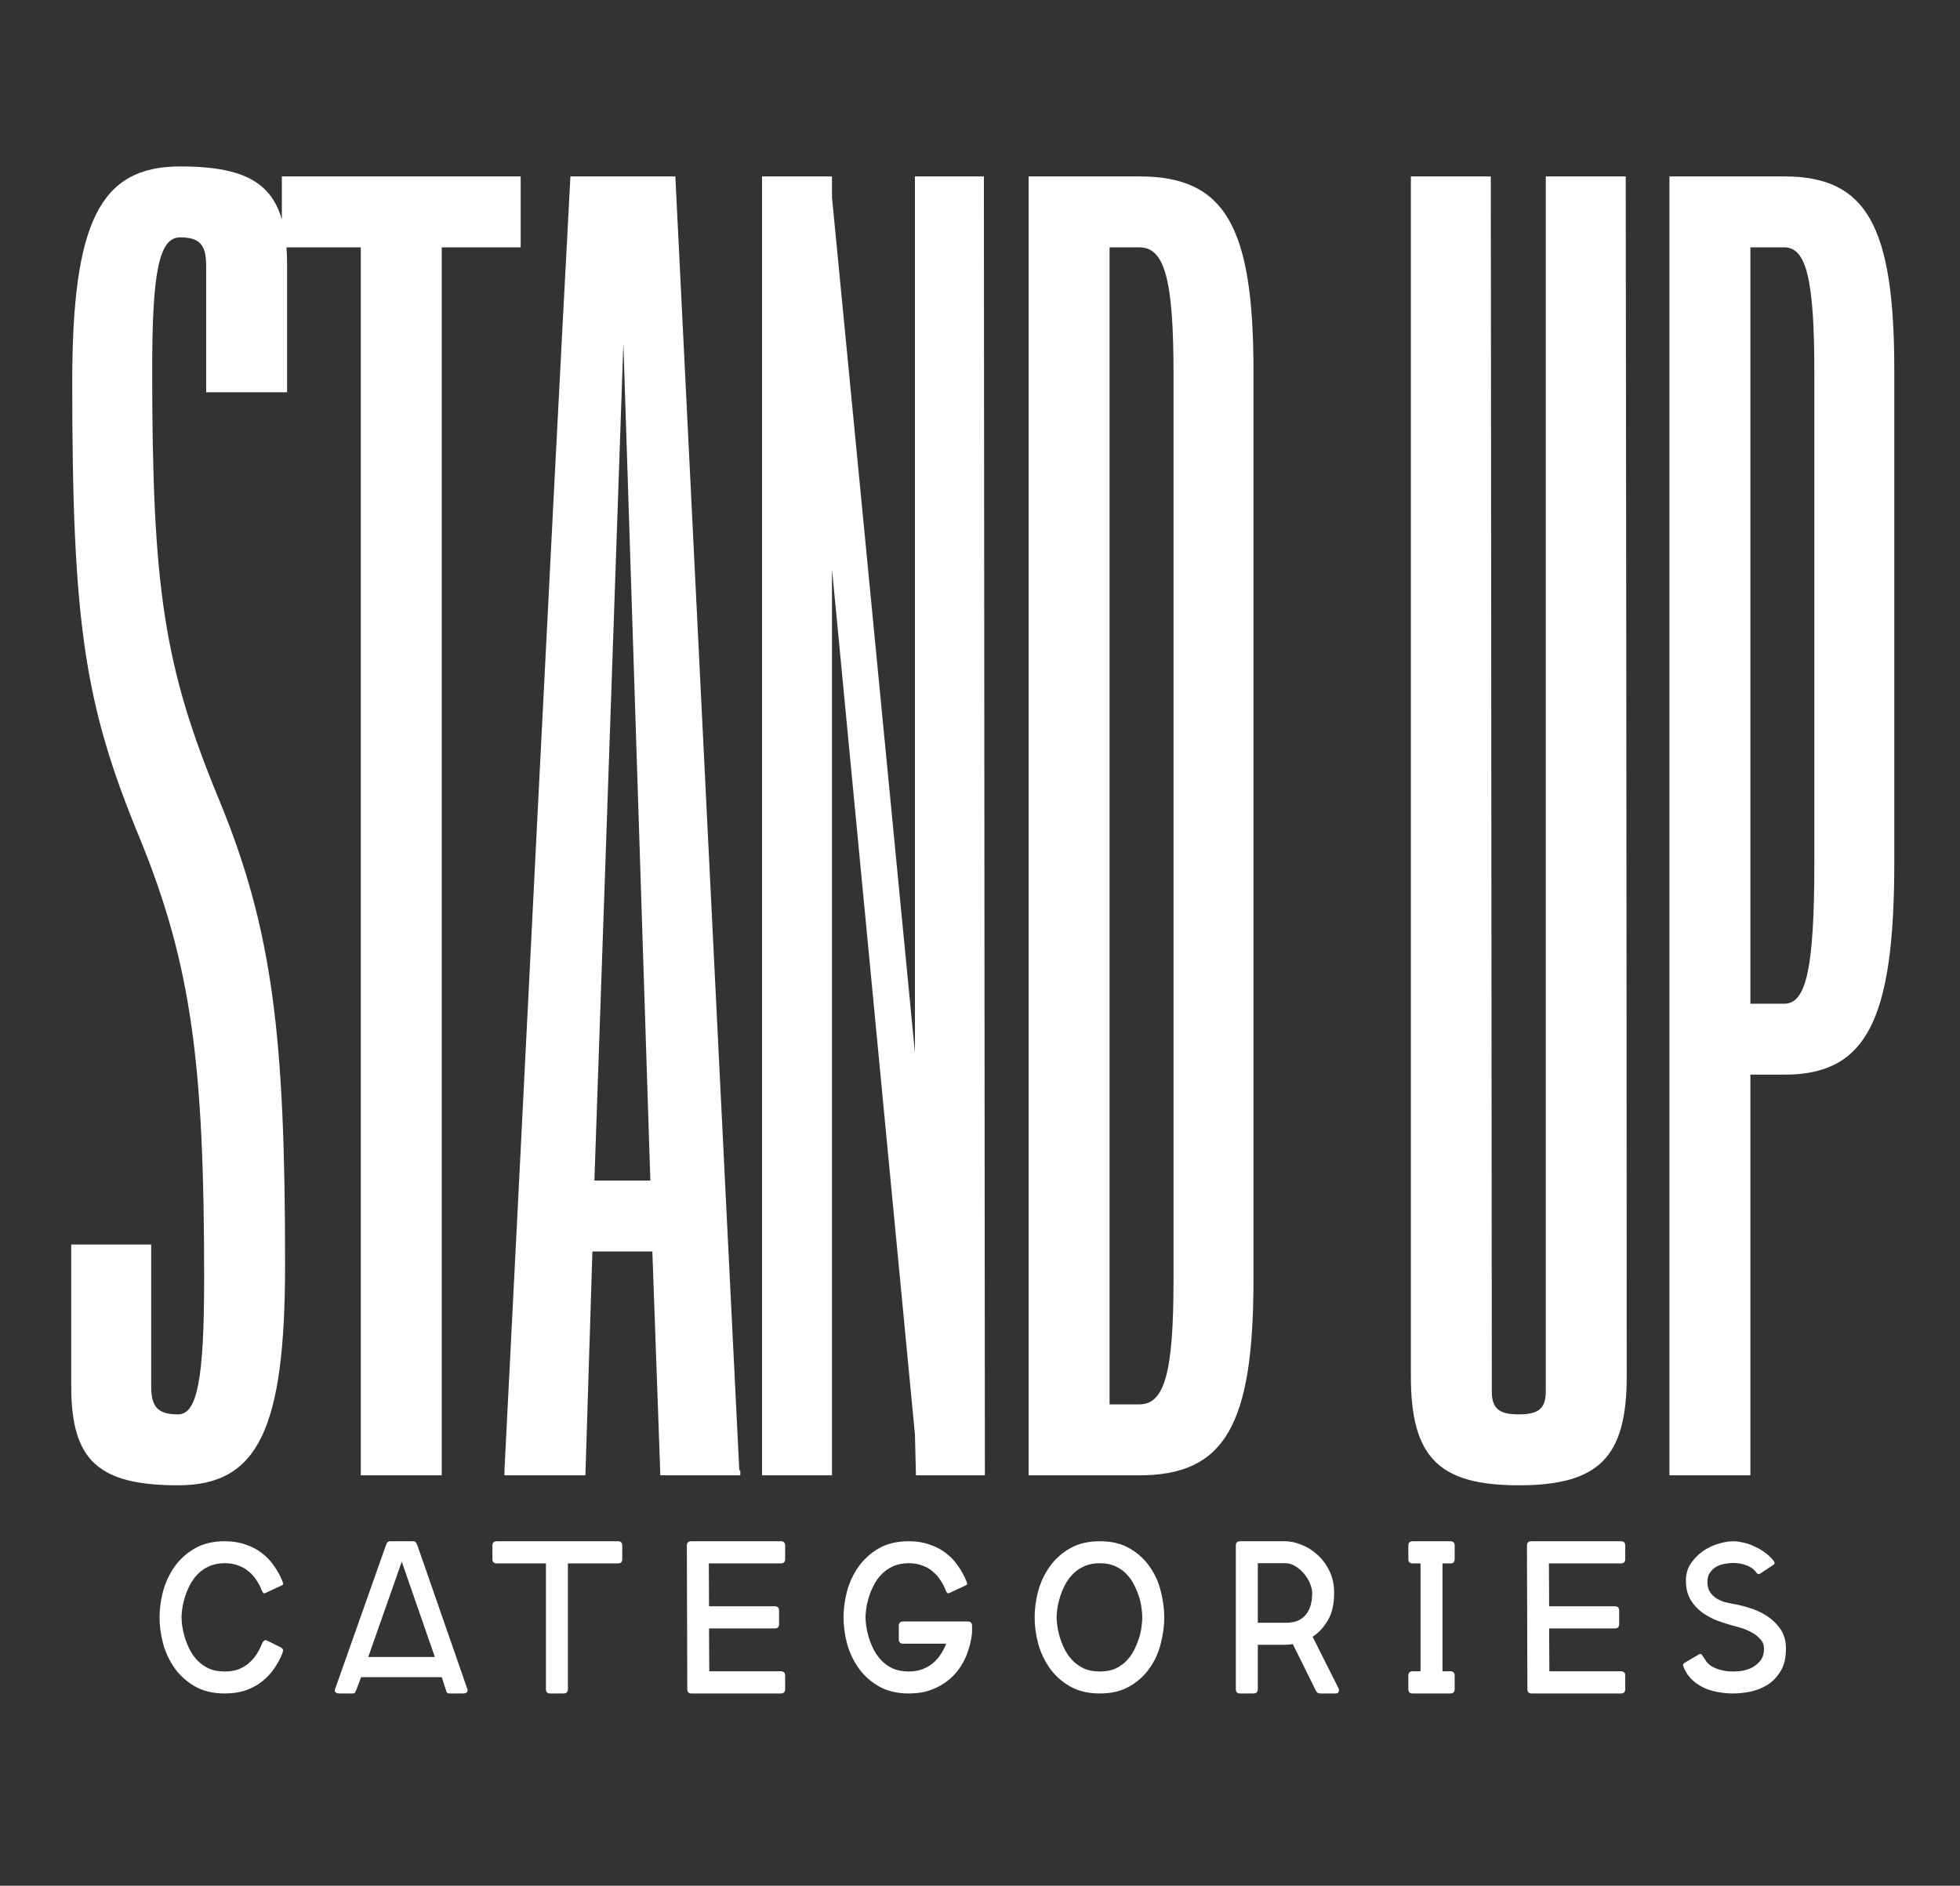 <svg xmlns="http://www.w3.org/2000/svg" width="530" height="510" viewBox="0 0 530 510" fill="none"><rect x="0" y="0" width="530" height="510" fill="#333333" stroke="none"/><path d="M19.264 336.579H40.882V374.95C40.882 380.625 42.773 382.517 48.178 382.517C53.312 382.517 55.203 373.059 55.203 345.767C55.203 288.48 51.961 261.187 37.639 226.329C22.777 190.39 19.534 168.232 19.534 103.379C19.534 59.873 27.1 45.011 48.718 45.011C70.336 45.011 77.632 51.767 77.632 71.763V106.081H55.744V71.763C55.744 66.088 53.852 64.197 48.718 64.197C43.043 64.197 41.152 73.384 41.152 99.866C41.152 159.314 44.395 180.392 59.257 216.331C73.849 251.73 77.091 280.643 77.091 341.983C77.091 386.57 69.795 401.702 48.178 401.702C26.56 401.702 19.264 394.947 19.264 374.95V336.579ZM119.451 399H97.563V66.899H76.216V47.713H140.798V66.899H119.451V399ZM136.41 399V397.649C142.355 281.184 148.03 164.449 154.245 47.713H182.618L199.912 397.649H200.182V399H178.564L176.403 338.471H160.189L158.298 399H136.41ZM175.862 319.285L168.566 92.84L160.73 319.285H175.862ZM247.406 48.524V47.713H266.051L266.321 399H247.676L247.406 387.921L224.978 153.91V399H206.062V47.713H224.978V53.388L247.406 284.697V49.064C247.406 49.064 247.406 48.794 247.406 48.524ZM278.146 399V47.713H308.141C331.109 47.713 338.946 60.954 338.946 100.136V346.307C338.946 385.489 331.109 399 308.141 399H278.146ZM300.034 379.814H308.141C314.896 379.814 317.328 371.167 317.328 346.307V100.947C317.328 75.546 314.896 66.899 308.141 66.899H300.034V379.814ZM417.991 47.713H439.608C439.608 47.713 439.879 251.46 439.879 372.248C439.879 394.136 432.312 401.702 410.695 401.702C389.077 401.702 381.511 394.136 381.511 372.248V47.713H403.129L403.399 376.301C403.399 380.895 405.29 382.517 410.695 382.517C416.099 382.517 417.991 380.895 417.991 376.301V47.713ZM451.433 399V47.713H482.509C504.667 47.713 512.233 60.954 512.233 100.136V233.085C512.233 276.05 504.667 290.642 482.509 290.642H473.321V399H451.433ZM473.321 271.456H482.509C488.453 271.456 490.615 261.728 490.615 233.085V100.947C490.615 75.546 488.453 66.899 482.509 66.899H473.321V271.456Z" fill="white"></path><path d="M70.787 430.123C70.434 429.182 69.964 428.281 69.376 427.418C68.827 426.516 68.141 425.732 67.317 425.066C66.533 424.36 65.592 423.811 64.495 423.419C63.436 422.988 62.201 422.772 60.789 422.772C59.143 422.772 57.692 423.066 56.437 423.654C55.222 424.203 54.183 424.948 53.32 425.889C52.458 426.791 51.752 427.81 51.203 428.947C50.654 430.045 50.223 431.143 49.909 432.241C49.596 433.299 49.38 434.299 49.263 435.24C49.145 436.181 49.086 436.906 49.086 437.416C49.086 437.965 49.145 438.71 49.263 439.651C49.38 440.553 49.596 441.552 49.909 442.65C50.223 443.709 50.654 444.807 51.203 445.944C51.752 447.041 52.458 448.061 53.32 449.002C54.183 449.904 55.222 450.649 56.437 451.237C57.692 451.786 59.143 452.06 60.789 452.06C62.201 452.06 63.436 451.864 64.495 451.472C65.592 451.041 66.533 450.472 67.317 449.766C68.141 449.061 68.827 448.277 69.376 447.414C69.964 446.512 70.434 445.591 70.787 444.65C70.944 444.258 71.14 443.964 71.376 443.768C71.611 443.532 71.944 443.532 72.375 443.768L76.022 445.591C76.453 445.904 76.629 446.179 76.551 446.414C76.512 446.61 76.453 446.845 76.374 447.12C75.786 448.61 75.022 450.021 74.081 451.354C73.179 452.648 72.081 453.805 70.787 454.824C69.533 455.804 68.062 456.589 66.377 457.177C64.73 457.726 62.867 458 60.789 458C57.614 458 54.908 457.353 52.673 456.059C50.439 454.765 48.615 453.119 47.204 451.119C45.793 449.119 44.754 446.904 44.087 444.473C43.46 442.043 43.146 439.69 43.146 437.416C43.146 435.142 43.46 432.79 44.087 430.359C44.754 427.928 45.793 425.713 47.204 423.713C48.615 421.713 50.439 420.067 52.673 418.773C54.908 417.479 57.614 416.832 60.789 416.832C62.867 416.832 64.73 417.126 66.377 417.714C68.062 418.263 69.533 419.028 70.787 420.008C72.081 420.988 73.179 422.145 74.081 423.478C75.022 424.772 75.786 426.163 76.374 427.653C76.453 427.849 76.512 428.045 76.551 428.241C76.629 428.398 76.551 428.555 76.316 428.712L71.905 430.77C71.552 430.966 71.297 430.966 71.14 430.77C70.983 430.535 70.866 430.319 70.787 430.123ZM108.638 422.36L99.582 448.12H117.578L108.638 422.36ZM111.697 416.832C112.05 416.832 112.285 416.93 112.402 417.126C112.559 417.283 112.716 417.557 112.873 417.95L126.399 456.883C126.517 457.196 126.458 457.471 126.223 457.706C125.988 457.902 125.655 458 125.223 458H121.636C121.244 458 120.989 457.922 120.871 457.765C120.754 457.569 120.636 457.275 120.518 456.883L119.46 453.589H97.641L96.406 456.883C96.249 457.275 96.112 457.569 95.994 457.765C95.916 457.922 95.68 458 95.288 458H91.76C91.328 458 90.995 457.902 90.76 457.706C90.525 457.471 90.466 457.196 90.583 456.883L104.345 417.95C104.502 417.557 104.639 417.283 104.757 417.126C104.914 416.93 105.169 416.832 105.521 416.832H111.697ZM153.562 456.824C153.562 457.608 153.169 458 152.385 458H148.739C147.994 458 147.622 457.608 147.622 456.824V422.831H134.33C133.546 422.831 133.154 422.439 133.154 421.655V418.008C133.154 417.224 133.546 416.832 134.33 416.832H167.088C167.872 416.832 168.264 417.224 168.264 418.008V421.655C168.264 422.439 167.872 422.831 167.088 422.831H153.562V456.824ZM191.73 434.417H209.491C210.275 434.417 210.667 434.809 210.667 435.593V439.239C210.667 440.023 210.275 440.415 209.491 440.415H191.73L191.788 452.001H211.137C211.922 452.001 212.314 452.393 212.314 453.177V456.824C212.314 457.608 211.922 458 211.137 458H186.966C186.221 458 185.848 457.608 185.848 456.824L185.731 418.008C185.731 417.224 186.123 416.832 186.907 416.832H211.137C211.922 416.832 212.314 417.224 212.314 418.008V421.655C212.314 422.439 211.922 422.831 211.137 422.831H191.671L191.73 434.417ZM244.213 444.532C243.429 444.532 243.037 444.14 243.037 443.356V439.71C243.037 438.926 243.429 438.533 244.213 438.533H261.68C262.464 438.533 262.856 438.926 262.856 439.71V441.533C262.66 443.572 262.17 445.591 261.386 447.59C260.601 449.551 259.504 451.315 258.092 452.883C256.681 454.413 254.936 455.648 252.858 456.589C250.819 457.53 248.447 458 245.742 458C242.566 458 239.861 457.353 237.626 456.059C235.391 454.765 233.568 453.119 232.156 451.119C230.745 449.119 229.706 446.904 229.039 444.473C228.412 442.043 228.098 439.69 228.098 437.416C228.098 435.142 228.412 432.79 229.039 430.359C229.706 427.928 230.745 425.713 232.156 423.713C233.568 421.713 235.391 420.067 237.626 418.773C239.861 417.479 242.566 416.832 245.742 416.832C247.82 416.832 249.682 417.126 251.329 417.714C253.015 418.263 254.485 419.028 255.74 420.008C257.034 420.988 258.131 422.145 259.033 423.478C259.974 424.772 260.739 426.163 261.327 427.653C261.405 427.849 261.464 428.045 261.503 428.241C261.582 428.398 261.503 428.555 261.268 428.712L256.857 430.77C256.504 430.966 256.249 430.966 256.093 430.77C255.936 430.535 255.818 430.319 255.74 430.123C255.387 429.182 254.916 428.281 254.328 427.418C253.779 426.516 253.093 425.732 252.27 425.066C251.486 424.36 250.545 423.811 249.447 423.419C248.388 422.988 247.153 422.772 245.742 422.772C244.095 422.772 242.644 423.066 241.39 423.654C240.174 424.203 239.135 424.948 238.273 425.889C237.41 426.791 236.704 427.81 236.156 428.947C235.607 430.045 235.175 431.143 234.862 432.241C234.548 433.299 234.332 434.299 234.215 435.24C234.097 436.181 234.038 436.906 234.038 437.416C234.038 437.965 234.097 438.71 234.215 439.651C234.332 440.553 234.548 441.552 234.862 442.65C235.175 443.709 235.607 444.807 236.156 445.944C236.704 447.041 237.41 448.061 238.273 449.002C239.135 449.904 240.174 450.649 241.39 451.237C242.644 451.786 244.095 452.06 245.742 452.06C247.153 452.06 248.408 451.844 249.506 451.413C250.604 450.982 251.564 450.413 252.388 449.708C253.211 449.002 253.897 448.198 254.446 447.296C255.034 446.395 255.505 445.473 255.857 444.532H244.213ZM297.418 452.06C299.064 452.06 300.495 451.786 301.711 451.237C302.926 450.649 303.946 449.904 304.769 449.002C305.632 448.061 306.318 447.041 306.827 445.944C307.376 444.807 307.808 443.709 308.121 442.65C308.435 441.552 308.631 440.553 308.709 439.651C308.827 438.71 308.886 437.965 308.886 437.416C308.886 436.906 308.827 436.181 308.709 435.24C308.631 434.299 308.435 433.299 308.121 432.241C307.808 431.143 307.376 430.045 306.827 428.947C306.318 427.81 305.632 426.791 304.769 425.889C303.946 424.948 302.926 424.203 301.711 423.654C300.495 423.066 299.064 422.772 297.418 422.772C295.771 422.772 294.32 423.066 293.066 423.654C291.85 424.203 290.811 424.948 289.949 425.889C289.086 426.791 288.38 427.81 287.831 428.947C287.283 430.045 286.851 431.143 286.538 432.241C286.224 433.299 286.008 434.299 285.891 435.24C285.773 436.181 285.714 436.906 285.714 437.416C285.714 437.965 285.773 438.71 285.891 439.651C286.008 440.553 286.224 441.552 286.538 442.65C286.851 443.709 287.283 444.807 287.831 445.944C288.38 447.041 289.086 448.061 289.949 449.002C290.811 449.904 291.85 450.649 293.066 451.237C294.32 451.786 295.771 452.06 297.418 452.06ZM297.418 458C294.242 458 291.537 457.353 289.302 456.059C287.067 454.765 285.244 453.119 283.832 451.119C282.421 449.119 281.382 446.904 280.715 444.473C280.088 442.043 279.774 439.69 279.774 437.416C279.774 435.142 280.088 432.79 280.715 430.359C281.382 427.928 282.421 425.713 283.832 423.713C285.244 421.713 287.067 420.067 289.302 418.773C291.537 417.479 294.242 416.832 297.418 416.832C300.593 416.832 303.279 417.479 305.475 418.773C307.71 420.067 309.513 421.713 310.885 423.713C312.297 425.713 313.297 427.928 313.885 430.359C314.512 432.79 314.826 435.142 314.826 437.416C314.826 439.69 314.512 442.043 313.885 444.473C313.297 446.904 312.297 449.119 310.885 451.119C309.513 453.119 307.71 454.765 305.475 456.059C303.279 457.353 300.593 458 297.418 458ZM347.528 438.886C348.508 438.886 349.449 438.769 350.351 438.533C351.253 438.259 352.017 437.808 352.645 437.181C353.311 436.553 353.841 435.73 354.233 434.711C354.625 433.652 354.821 432.358 354.821 430.829C354.821 430.045 354.625 429.182 354.233 428.241C353.841 427.301 353.311 426.438 352.645 425.654C351.978 424.83 351.194 424.144 350.292 423.595C349.43 423.046 348.508 422.772 347.528 422.772H340.118V438.886H347.528ZM349.586 444.65C348.881 444.767 348.195 444.826 347.528 444.826H340.118V456.824C340.118 457.608 339.726 458 338.942 458H335.295C334.55 458 334.178 457.608 334.178 456.824V418.008C334.178 417.224 334.57 416.832 335.354 416.832H347.528C348.9 416.832 350.351 417.146 351.88 417.773C353.448 418.361 354.88 419.243 356.173 420.42C357.506 421.596 358.604 423.066 359.467 424.83C360.329 426.556 360.761 428.555 360.761 430.829C360.761 433.848 360.192 436.318 359.055 438.239C357.918 440.161 356.546 441.631 354.938 442.65L361.878 456.471C362.074 456.824 362.113 457.177 361.996 457.53C361.878 457.843 361.623 458 361.231 458H357.291C356.899 458 356.605 457.961 356.409 457.882C356.213 457.804 356.017 457.588 355.82 457.235L349.586 444.65ZM382.002 458C381.218 458 380.826 457.608 380.826 456.824V453.177C380.826 452.393 381.218 452.001 382.002 452.001H384.119V422.831H382.002C381.218 422.831 380.826 422.439 380.826 421.655V418.008C380.826 417.224 381.218 416.832 382.002 416.832H392.176C392.961 416.832 393.353 417.224 393.353 418.008V421.655C393.353 422.439 392.961 422.831 392.176 422.831H390.059V452.001H392.176C392.961 452.001 393.353 452.393 393.353 453.177V456.824C393.353 457.608 392.961 458 392.176 458H382.002ZM418.9 434.417H436.661C437.445 434.417 437.837 434.809 437.837 435.593V439.239C437.837 440.023 437.445 440.415 436.661 440.415H418.9L418.959 452.001H438.307C439.092 452.001 439.484 452.393 439.484 453.177V456.824C439.484 457.608 439.092 458 438.307 458H414.136C413.391 458 413.019 457.608 413.019 456.824L412.901 418.008C412.901 417.224 413.293 416.832 414.077 416.832H438.307C439.092 416.832 439.484 417.224 439.484 418.008V421.655C439.484 422.439 439.092 422.831 438.307 422.831H418.841L418.9 434.417ZM479.642 422.184C479.955 422.615 479.936 422.948 479.583 423.184L475.937 425.595C475.584 425.83 475.231 425.713 474.878 425.242C474.525 424.732 474.094 424.321 473.584 424.007C473.114 423.693 472.584 423.439 471.996 423.243C471.447 423.046 470.879 422.909 470.291 422.831C469.703 422.752 469.154 422.713 468.644 422.713C467.938 422.713 467.174 422.792 466.35 422.948C465.566 423.066 464.821 423.321 464.116 423.713C463.449 424.105 462.881 424.634 462.41 425.301C461.94 425.928 461.704 426.752 461.704 427.771C461.704 428.908 461.94 429.849 462.41 430.594C462.881 431.3 463.469 431.868 464.174 432.299C464.88 432.731 465.625 433.064 466.409 433.299C467.233 433.495 467.977 433.652 468.644 433.77C469.859 433.966 471.291 434.319 472.937 434.828C474.584 435.299 476.152 436.005 477.642 436.946C479.132 437.887 480.387 439.082 481.406 440.533C482.425 441.984 482.935 443.768 482.935 445.885C482.935 448.394 482.445 450.433 481.465 452.001C480.524 453.57 479.328 454.805 477.877 455.706C476.466 456.569 474.917 457.177 473.231 457.53C471.585 457.843 470.055 458 468.644 458C467.507 458 466.292 457.902 464.998 457.706C463.743 457.51 462.508 457.177 461.293 456.706C460.077 456.196 458.96 455.51 457.94 454.648C456.921 453.785 456.098 452.687 455.47 451.354C455.274 450.923 455.157 450.59 455.117 450.355C455.117 450.08 455.255 449.864 455.529 449.708L459.528 447.355C459.803 447.198 460.077 447.336 460.352 447.767C460.626 448.159 460.842 448.473 460.999 448.708C461.43 449.492 462.018 450.119 462.763 450.59C463.508 451.021 464.272 451.354 465.057 451.59C465.841 451.786 466.566 451.923 467.233 452.001C467.899 452.04 468.389 452.06 468.703 452.06C469.095 452.06 469.742 452.021 470.644 451.942C471.545 451.825 472.467 451.57 473.408 451.178C474.349 450.747 475.172 450.119 475.878 449.296C476.623 448.473 476.995 447.336 476.995 445.885C476.995 444.826 476.642 443.944 475.937 443.238C475.27 442.493 474.466 441.886 473.525 441.415C472.584 440.906 471.643 440.513 470.702 440.239C469.761 439.965 469.056 439.768 468.585 439.651C467.252 439.298 465.841 438.847 464.351 438.298C462.861 437.71 461.489 436.965 460.234 436.063C459.019 435.162 457.999 434.044 457.176 432.711C456.352 431.339 455.921 429.692 455.882 427.771C455.843 425.889 456.274 424.262 457.176 422.89C458.117 421.517 459.234 420.38 460.528 419.479C461.861 418.577 463.273 417.91 464.762 417.479C466.252 417.048 467.566 416.832 468.703 416.832C469.487 416.832 470.369 416.95 471.349 417.185C472.33 417.381 473.31 417.714 474.29 418.185C475.309 418.616 476.27 419.165 477.172 419.831C478.113 420.498 478.936 421.282 479.642 422.184Z" fill="white"></path></svg>